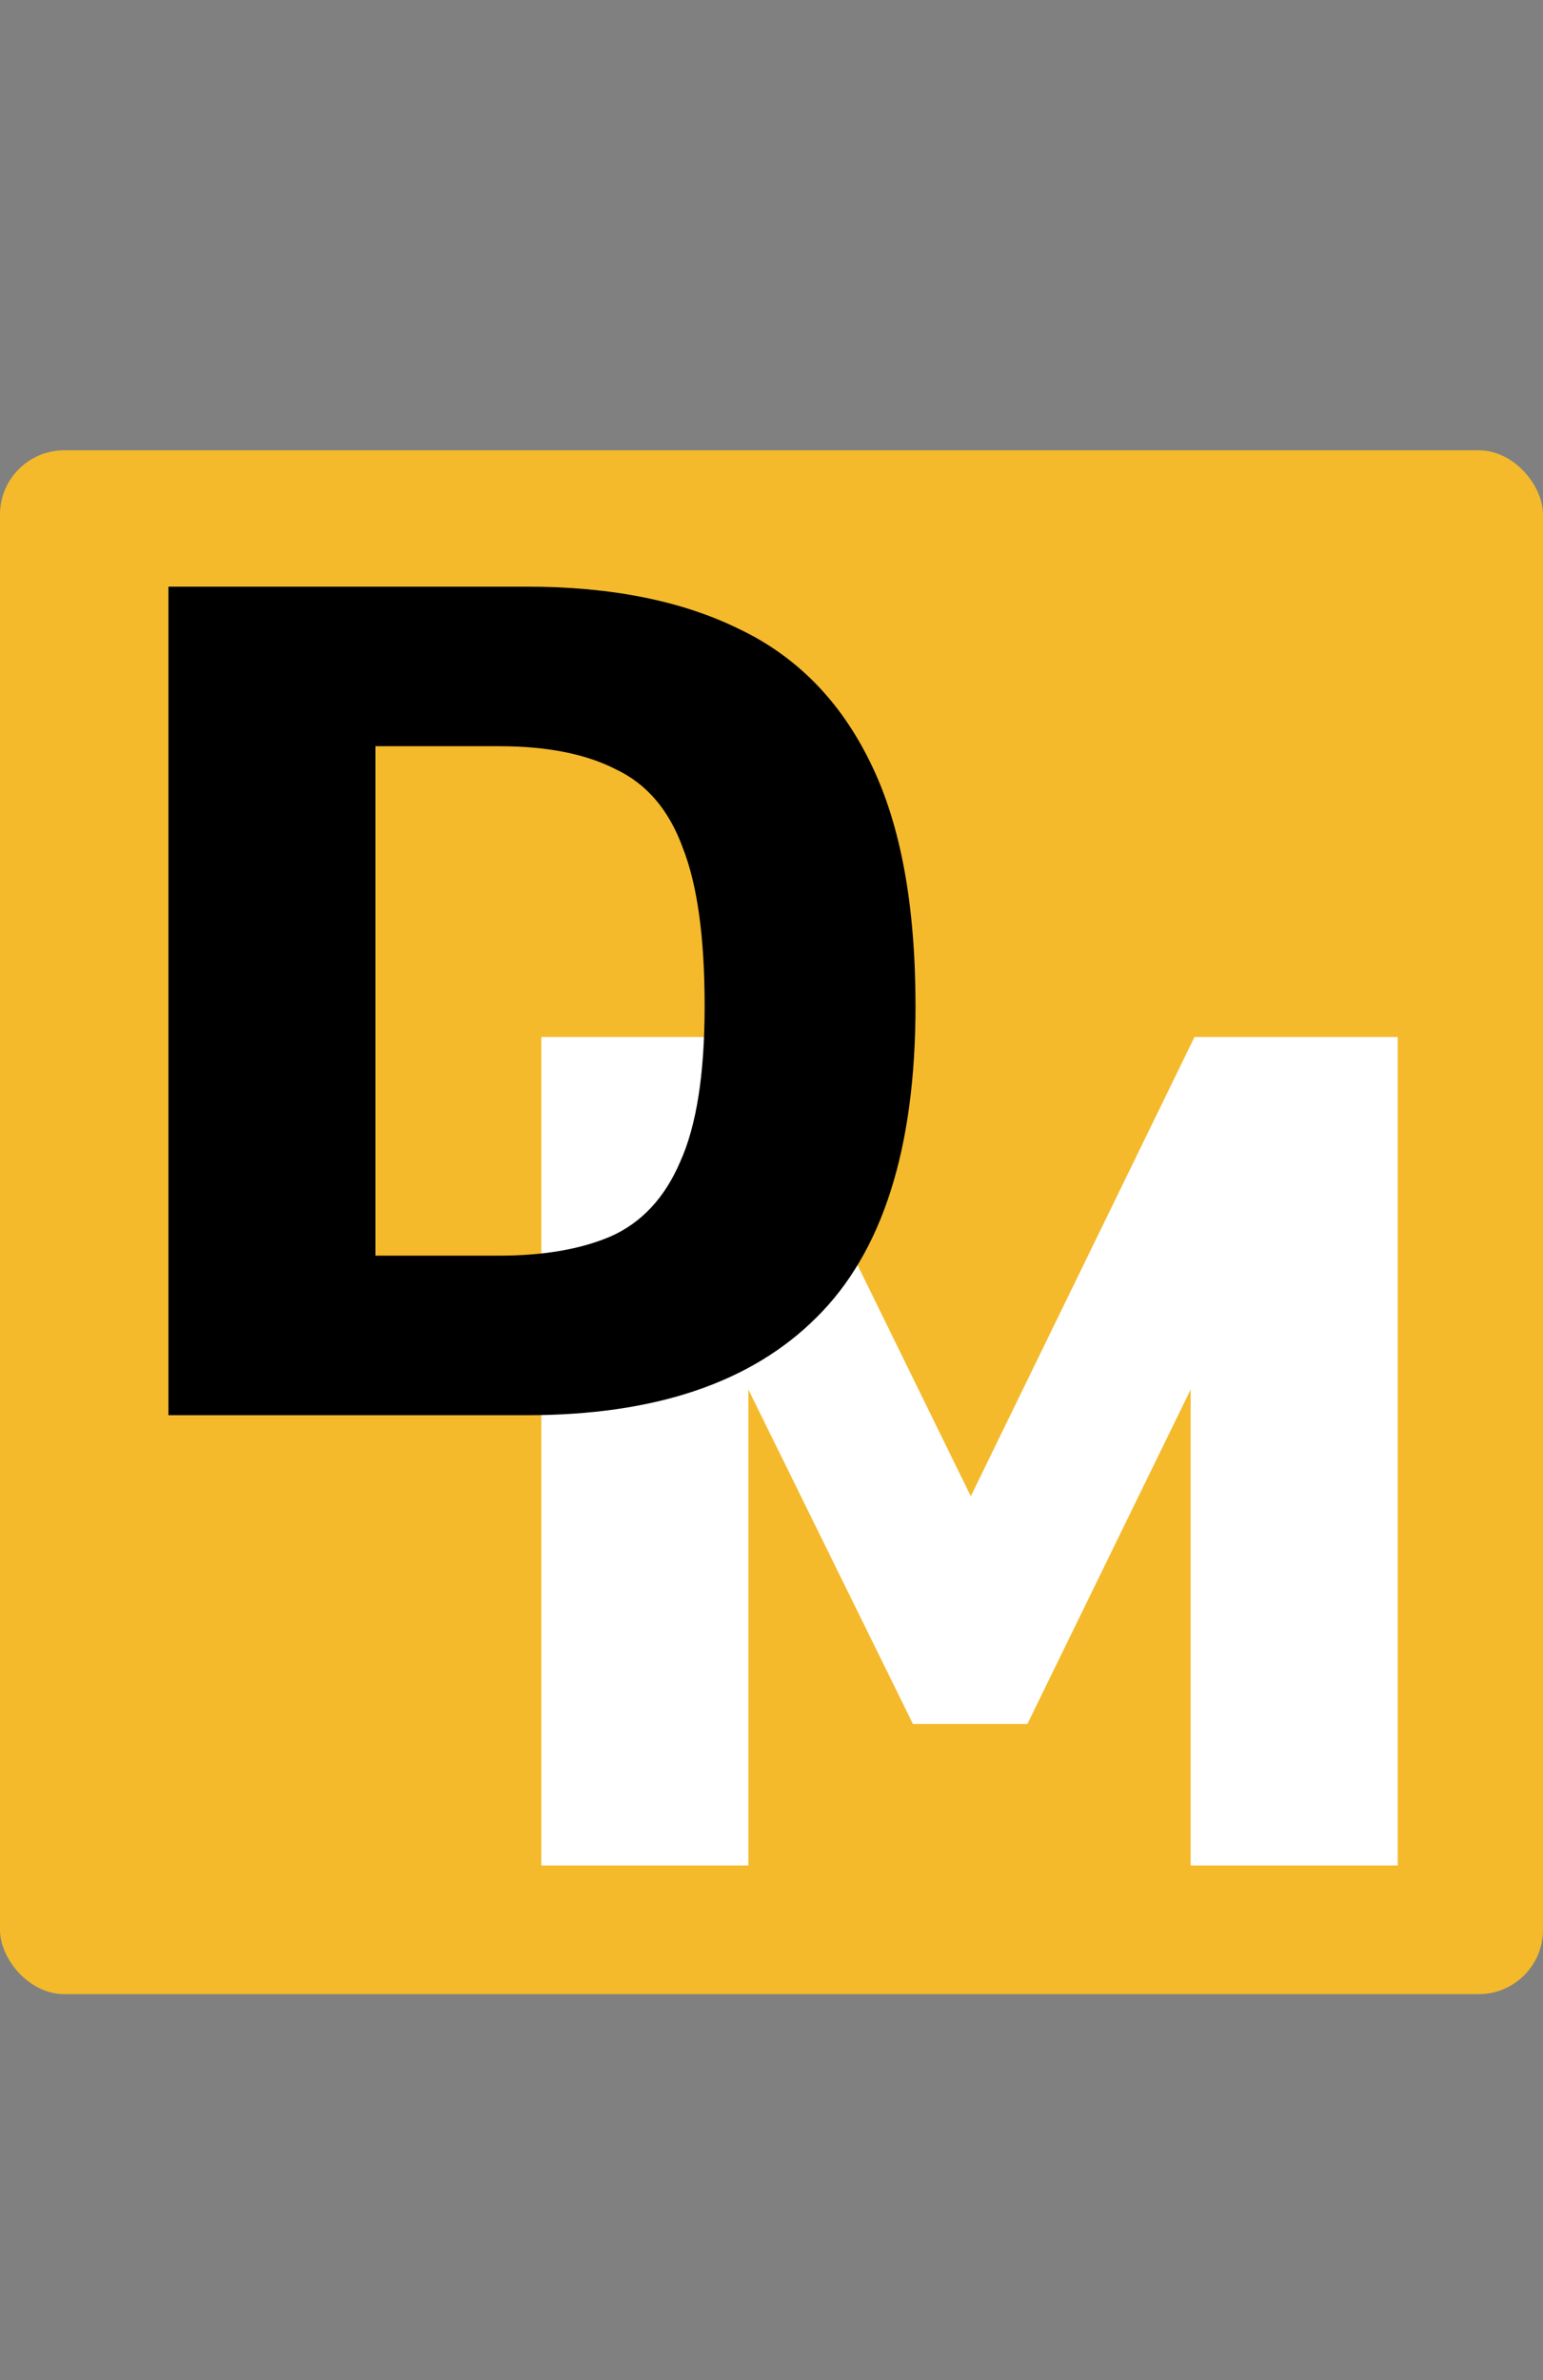 <svg width="120" height="185" viewBox="0 0 120 185" fill="none" xmlns="http://www.w3.org/2000/svg">
<rect x="0" y="0" width="120" height="185" fill="#808080" stroke="none"/>
<rect y="35" width="120" height="120" rx="5" fill="#F4BA2C"/>
<path d="M42.1 145V80.6H58L75.5 116.3L92.9 80.6H108.7V145H92.6V108L79.9 134H71L58.2 108V145H42.1Z" fill="white"/>
<path d="M13.1 110V45.6H41C47.533 45.6 53.033 46.7 57.5 48.9C61.967 51.033 65.367 54.5 67.7 59.3C70.033 64.033 71.2 70.333 71.2 78.2C71.2 89.267 68.633 97.333 63.5 102.4C58.433 107.467 50.933 110 41 110H13.1ZM29.2 97.6H38.8C42.267 97.6 45.167 97.1 47.5 96.1C49.9 95.033 51.7 93.1 52.9 90.3C54.167 87.5 54.8 83.467 54.8 78.2C54.8 72.867 54.233 68.767 53.1 65.9C52.033 62.967 50.3 60.933 47.9 59.8C45.567 58.6 42.533 58 38.8 58H29.2V97.6Z" fill="black"/>
</svg>
